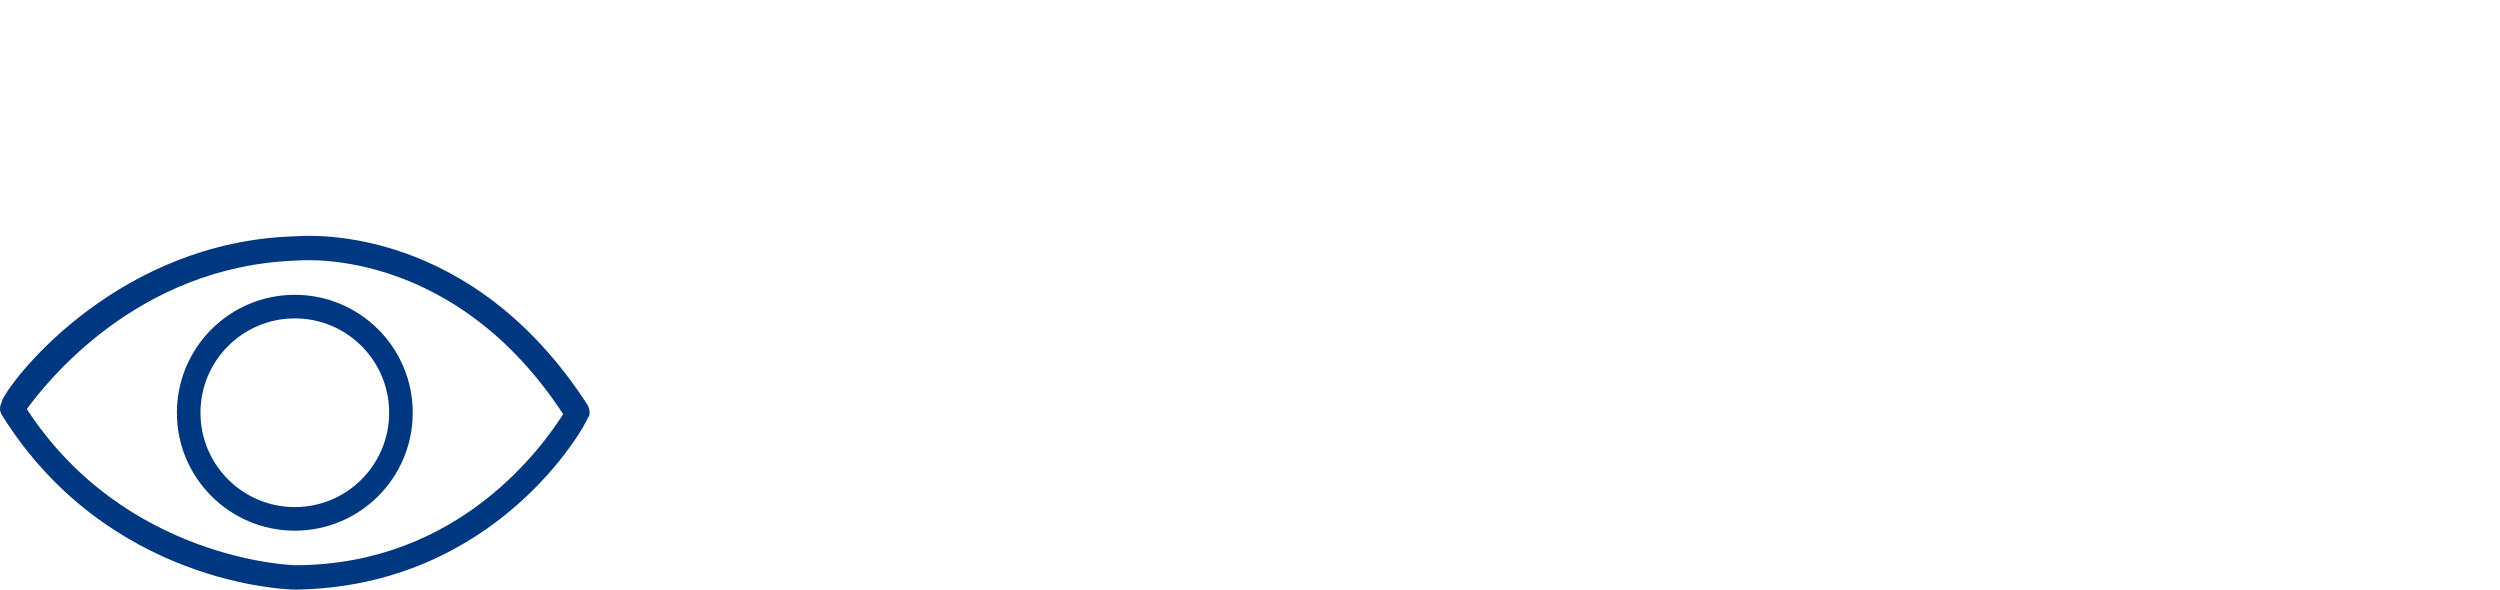 <svg width="424" height="100" viewBox="0 0 424 100" fill="none" xmlns="http://www.w3.org/2000/svg">
<path fill-rule="evenodd" clip-rule="evenodd" d="M50.241 40.068C53.004 39.898 80.015 38.241 99.687 68.737C100.104 69.605 100.104 70.474 99.687 70.908C99.27 72.21 84.247 99.566 50.029 100C48.777 100 18.315 99.132 0.371 70.474C-0.244 69.514 0.047 68.791 0.243 68.302C0.313 68.128 0.371 67.983 0.371 67.868C2.457 63.526 20.401 40.947 50.029 40.079C50.061 40.079 50.132 40.074 50.241 40.068ZM4.544 69.371C21.236 94.99 49.612 95.858 50.029 95.858C77.988 95.858 92.176 75.45 95.514 70.239C77.288 42.424 52.379 44.06 50.548 44.181C50.493 44.184 50.459 44.187 50.446 44.187C22.905 45.055 7.465 65.463 4.544 69.371Z" fill="#003781"/>
<path fill-rule="evenodd" clip-rule="evenodd" d="M50 86C58.837 86 66 78.837 66 70C66 61.163 58.837 54 50 54C41.163 54 34 61.163 34 70C34 78.837 41.163 86 50 86ZM50 90C61.046 90 70 81.046 70 70C70 58.954 61.046 50 50 50C38.954 50 30 58.954 30 70C30 81.046 38.954 90 50 90Z" fill="#003781"/>
</svg>
